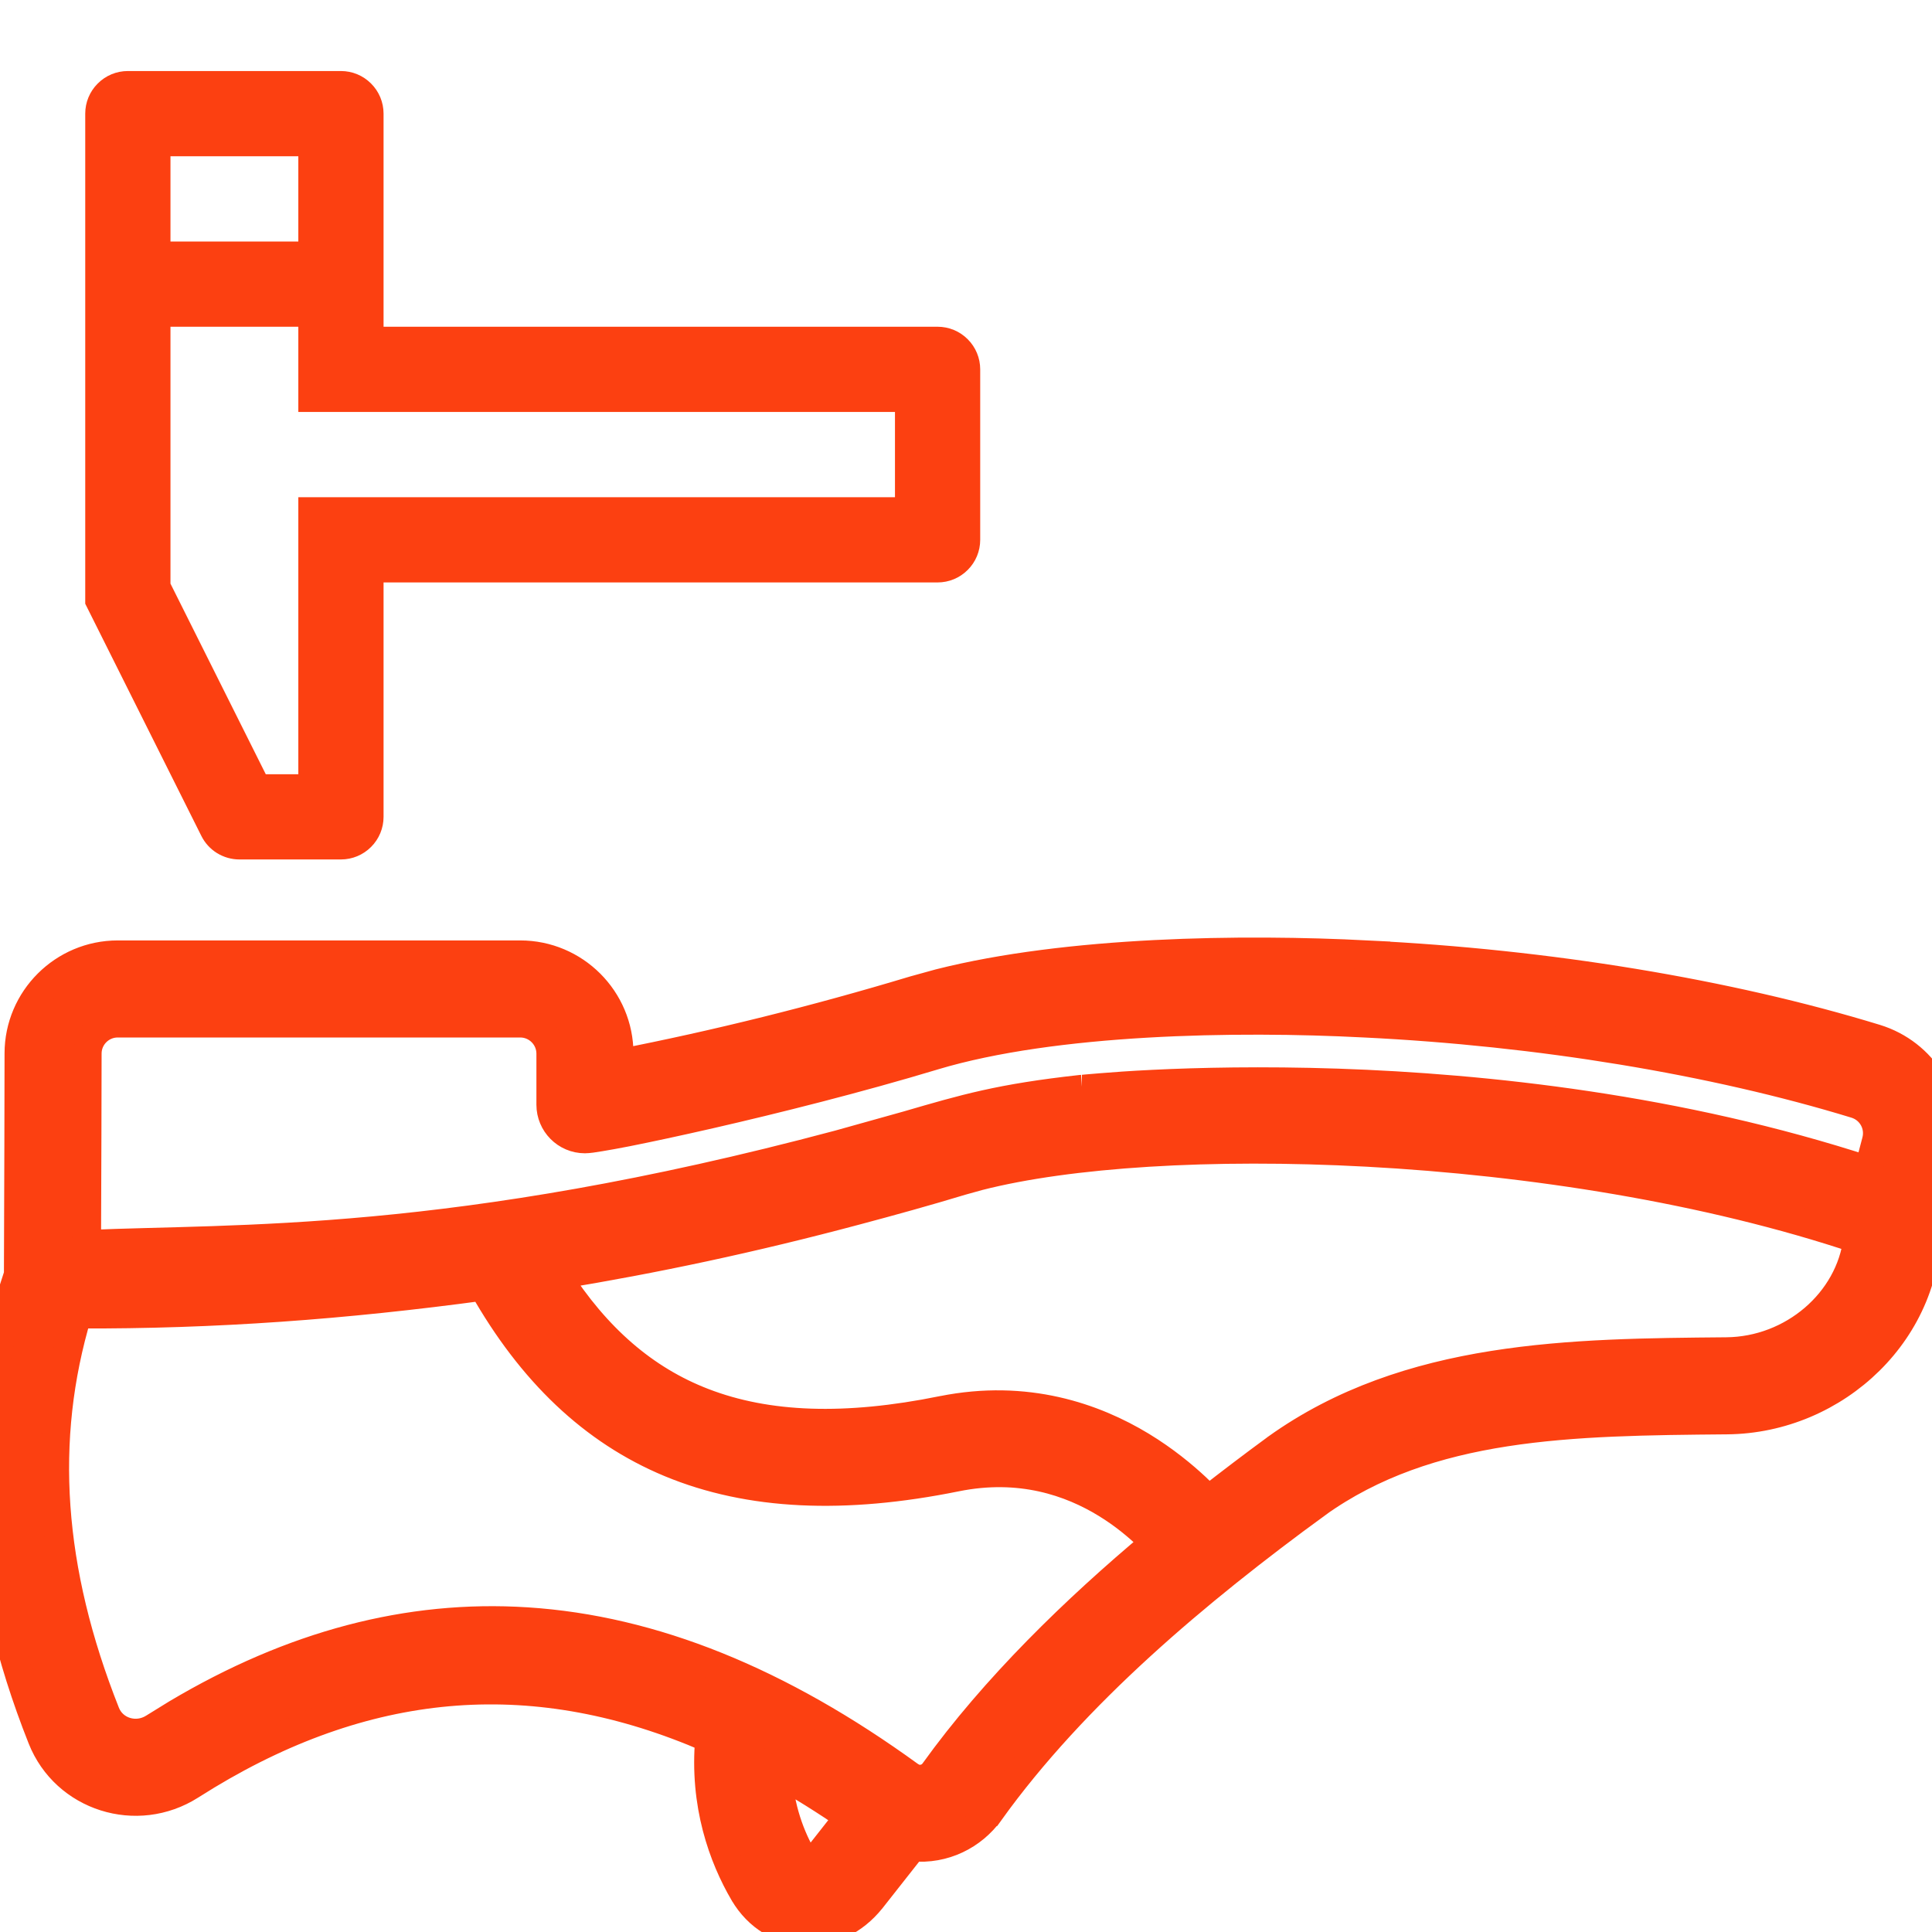 <?xml version="1.0" encoding="UTF-8"?> <svg xmlns="http://www.w3.org/2000/svg" width="34" height="34" viewBox="0 0 34 34" fill="none"><g clip-path="url(#clip0_1161_49)"><path d="M14.172 33.991C14.599 34.009 15.027 33.811 15.335 33.425L15.336 33.424L16.058 32.507C16.614 32.559 17.118 32.303 17.419 31.886H17.42C18.914 29.805 21.076 27.996 23.17 26.466H23.169C25.152 25.046 27.644 25.016 30.392 24.992C32.313 24.975 33.989 23.403 33.911 21.431L34.185 20.389L34.222 20.218C34.359 19.366 33.852 18.534 33.01 18.275C30.402 17.477 27.229 16.955 24.072 16.802L24.073 16.8C21.867 16.687 18.796 16.728 16.529 17.302L16.087 17.424C14.351 17.947 12.609 18.38 10.898 18.714V18.543C10.898 17.581 10.116 16.8 9.155 16.8H2.072C1.113 16.8 0.331 17.579 0.33 18.538C0.329 19.419 0.326 20.668 0.319 22.43C-0.552 25.023 -0.411 27.699 0.737 30.591C1.149 31.628 2.41 32.024 3.354 31.423L3.641 31.245C6.552 29.488 9.459 29.278 12.485 30.595C12.381 31.756 12.723 32.686 13.09 33.315L13.091 33.316C13.34 33.739 13.743 33.973 14.172 33.991ZM1.538 18.539C1.539 18.247 1.777 18.008 2.072 18.008H9.155C9.45 18.008 9.69 18.248 9.69 18.543V19.442C9.69 19.772 9.957 20.046 10.294 20.046C10.352 20.046 10.454 20.031 10.564 20.012C10.685 19.992 10.843 19.964 11.031 19.927C11.409 19.852 11.913 19.744 12.491 19.612C13.647 19.347 15.103 18.982 16.435 18.58H16.434C18.555 17.944 21.757 17.891 24.012 18.008H24.013C27.078 18.157 30.148 18.663 32.655 19.43C32.932 19.515 33.092 19.801 33.017 20.082L32.881 20.598C29.544 19.507 26.135 19.144 23.539 19.056C22.207 19.012 21.085 19.038 20.295 19.077C19.9 19.096 19.587 19.119 19.371 19.137C19.263 19.145 19.179 19.153 19.122 19.158C19.093 19.161 19.071 19.162 19.056 19.164C19.049 19.165 19.043 19.165 19.04 19.165H19.043L19.029 19.166C17.593 19.324 16.984 19.506 15.965 19.802L14.763 20.138C7.945 21.958 4.144 21.779 1.528 21.896C1.534 20.413 1.537 19.328 1.538 18.539ZM21.05 26.177C20.823 25.965 20.499 25.695 20.086 25.444C19.257 24.942 18.064 24.519 16.584 24.816H16.583C14.881 25.161 13.504 25.113 12.376 24.677C11.346 24.28 10.499 23.548 9.792 22.443C11.52 22.16 13.232 21.797 15.074 21.305C15.69 21.141 16.308 20.97 16.925 20.783L17.228 20.699C18.811 20.295 21.304 20.134 24.06 20.282C26.929 20.436 30.054 20.926 32.69 21.809C32.556 22.907 31.548 23.774 30.381 23.784C27.678 23.808 24.781 23.826 22.462 25.486L22.46 25.488C22.042 25.794 21.646 26.096 21.267 26.392C21.209 26.333 21.137 26.258 21.05 26.177ZM16.438 31.18C16.353 31.298 16.198 31.34 16.067 31.281L16.013 31.249C13.729 29.59 11.491 28.678 9.27 28.536C7.186 28.402 5.14 28.947 3.11 30.154L2.705 30.404C2.4 30.598 1.992 30.478 1.86 30.145C0.861 27.627 0.704 25.332 1.364 23.129C3.791 23.138 6.068 22.969 8.498 22.64C9.349 24.142 10.43 25.18 11.791 25.746C13.193 26.328 14.861 26.397 16.822 26C17.957 25.77 18.844 26.083 19.466 26.464C19.778 26.655 20.023 26.863 20.197 27.029C20.243 27.073 20.283 27.115 20.319 27.152C18.925 28.317 17.503 29.698 16.438 31.18ZM14.194 32.774C14.18 32.766 14.156 32.747 14.132 32.706L14.133 32.705C13.918 32.336 13.72 31.826 13.688 31.195C14.102 31.427 14.519 31.687 14.938 31.976L14.388 32.675V32.675C14.315 32.766 14.252 32.783 14.228 32.784C14.217 32.784 14.207 32.782 14.194 32.774Z" fill="#FC4011" stroke="#FC4011" stroke-width="0.5"></path><path d="M1.5 2C1.5 1.801 1.579 1.61 1.72 1.47C1.86 1.329 2.051 1.25 2.25 1.25H6C6.199 1.25 6.39 1.329 6.53 1.47C6.671 1.61 6.75 1.801 6.75 2V5.75L16.5 5.75C16.699 5.75 16.89 5.829 17.03 5.97C17.171 6.11 17.25 6.301 17.25 6.5V9.5C17.25 9.699 17.171 9.89 17.03 10.03C16.89 10.171 16.699 10.25 16.5 10.25H6.75V14.375C6.75 14.574 6.671 14.765 6.53 14.905C6.39 15.046 6.199 15.125 6 15.125H4.213C4.074 15.125 3.938 15.086 3.819 15.013C3.701 14.94 3.605 14.835 3.543 14.71L1.5 10.625L1.5 2ZM3 5.75L3 10.271L4.677 13.625H5.25V8.75H15.75V7.25L5.25 7.25V5.75H3ZM3 2.75V4.25H5.25L5.25 2.75H3Z" fill="#FC4011"></path></g><defs><clipPath id="clip0_1161_49"><rect width="34" height="34" fill="white"></rect></clipPath></defs></svg> 